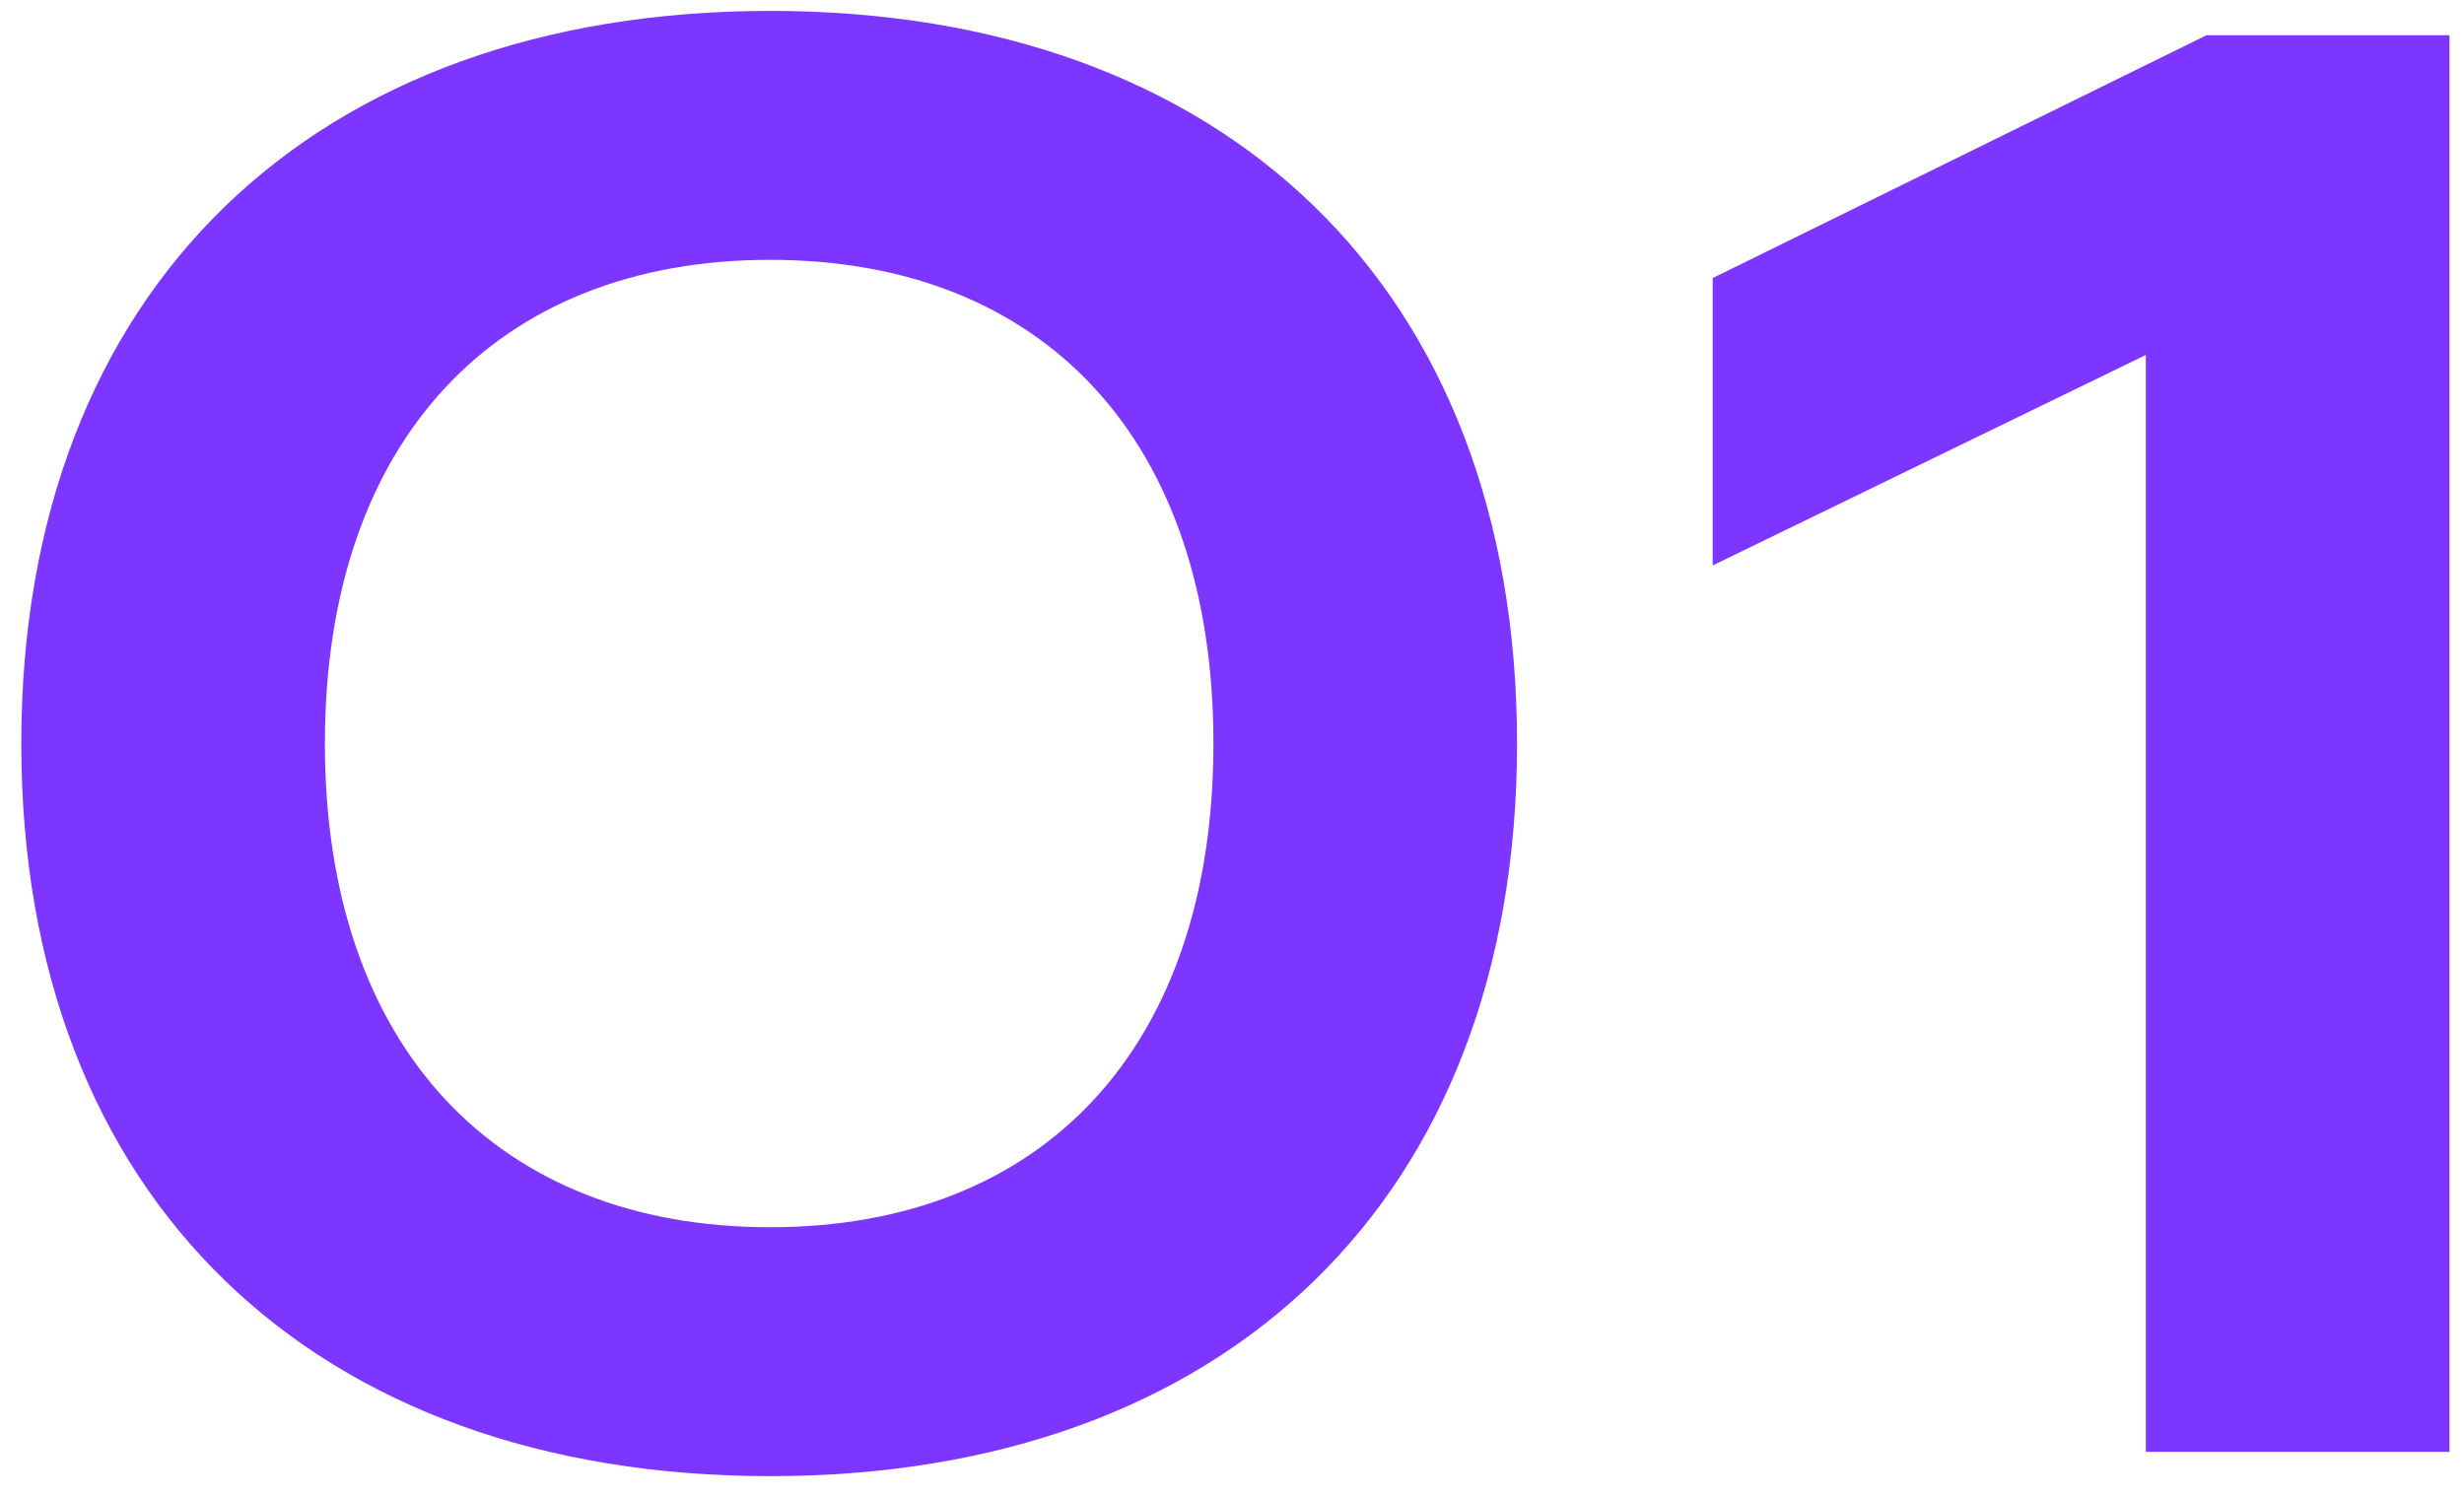<?xml version="1.0" encoding="UTF-8"?> <svg xmlns="http://www.w3.org/2000/svg" width="112" height="68" viewBox="0 0 112 68" fill="none"><path d="M0.968 33.8C0.968 13.1 14.308 0.496 35.008 0.496C55.708 0.496 68.956 13.1 68.956 33.8C68.956 54.5 55.708 67.104 35.008 67.104C14.308 67.104 0.968 54.5 0.968 33.8ZM14.768 33.8C14.768 47.6 22.588 55.788 35.008 55.788C47.428 55.788 55.156 47.6 55.156 33.8C55.156 20 47.428 11.812 35.008 11.812C22.588 11.812 14.768 20 14.768 33.8ZM100.299 1.6H111.339V66H97.538V16.136L77.85 25.704V12.64L100.299 1.6Z" fill="#7C36FF"></path></svg> 